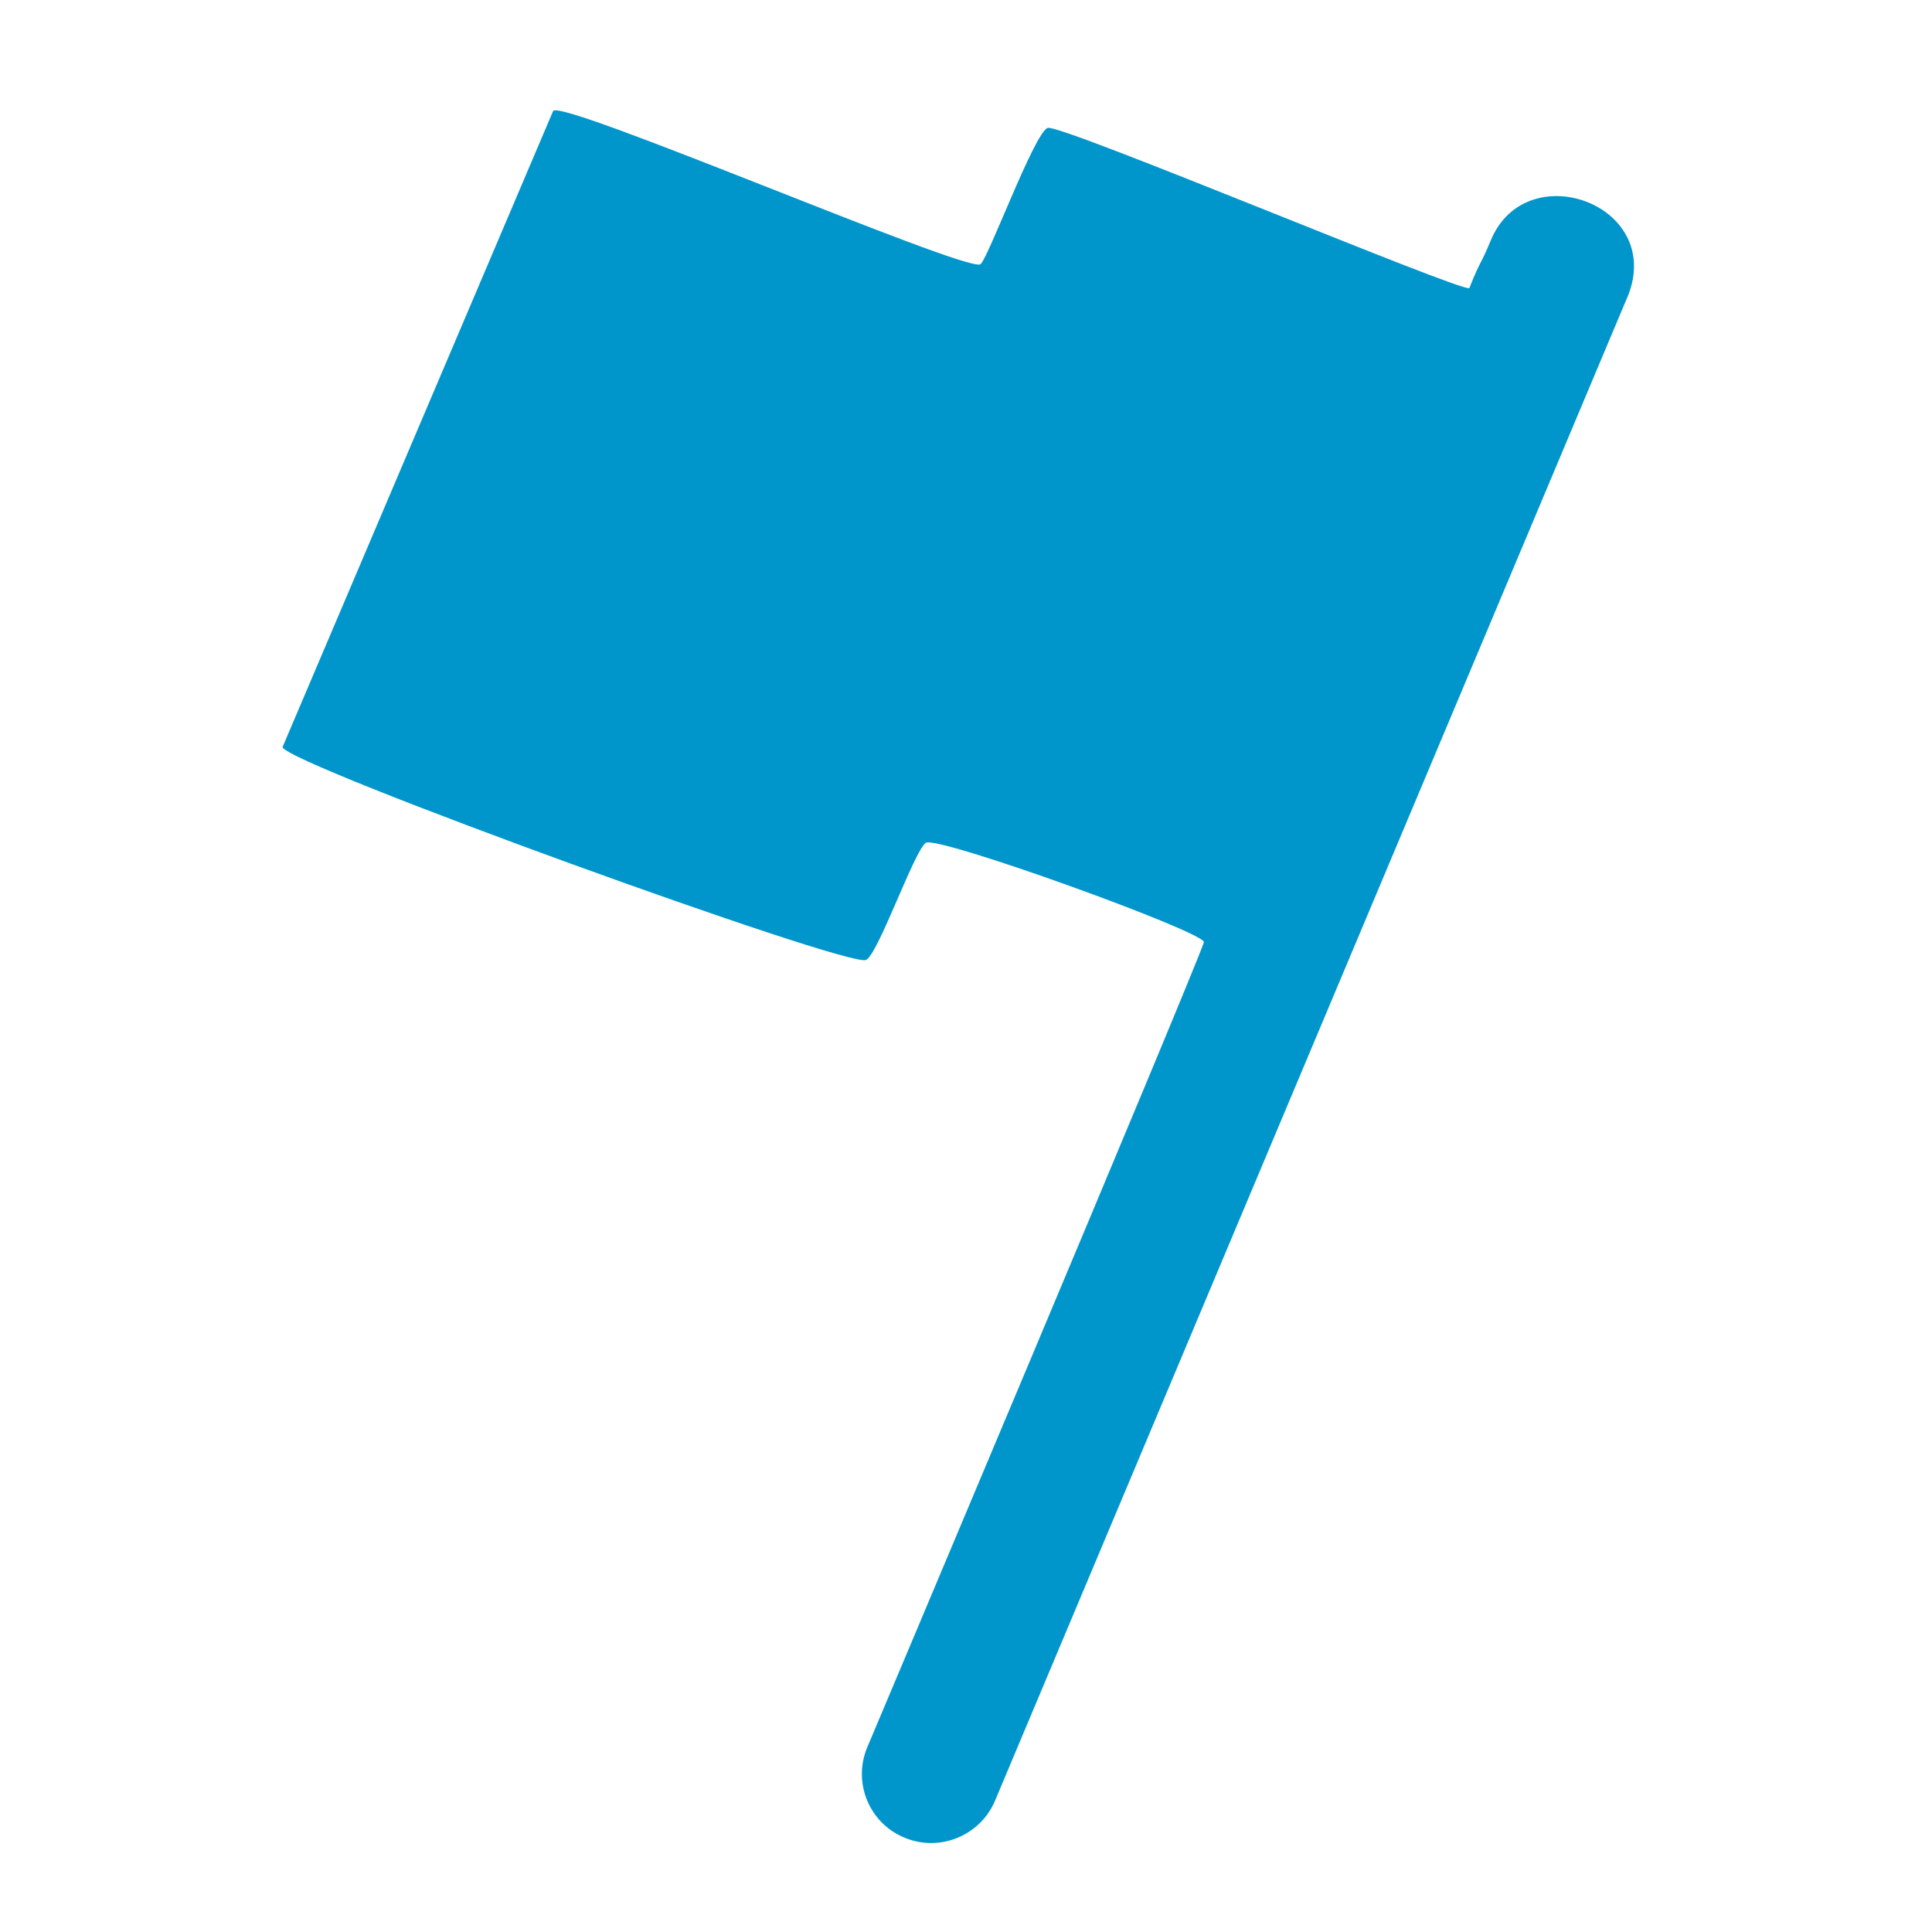 <?xml version="1.0" encoding="UTF-8" standalone="no"?>
<!-- Created with Inkscape (http://www.inkscape.org/) -->

<svg
   width="512"
   height="512"
   viewBox="0 0 135.467 135.467"
   version="1.1"
   id="svg1"
   xml:space="preserve"
   inkscape:version="1.4.2 (f4327f4, 2025-05-13)"
   sodipodi:docname="minhavisita-favicon-512.svg"
   xmlns:inkscape="http://www.inkscape.org/namespaces/inkscape"
   xmlns:sodipodi="http://sodipodi.sourceforge.net/DTD/sodipodi-0.dtd"
   xmlns="http://www.w3.org/2000/svg"
   xmlns:svg="http://www.w3.org/2000/svg"><sodipodi:namedview
     id="namedview1"
     pagecolor="#ffffff"
     bordercolor="#000000"
     borderopacity="0.25"
     inkscape:showpageshadow="2"
     inkscape:pageopacity="0.0"
     inkscape:pagecheckerboard="0"
     inkscape:deskcolor="#3a3a3a"
     inkscape:document-units="px"
     inkscape:zoom="0.71891835"
     inkscape:cx="102.93241"
     inkscape:cy="374.86872"
     inkscape:window-width="1920"
     inkscape:window-height="1009"
     inkscape:window-x="-8"
     inkscape:window-y="-8"
     inkscape:window-maximized="1"
     inkscape:current-layer="layer1" /><defs
     id="defs1" /><g
     inkscape:label="Camada 1"
     inkscape:groupmode="layer"
     id="layer1"><path
       fill-rule="evenodd"
       clip-rule="evenodd"
       d="m 19.808,52.391 c 0.486,1.288 39.727,15.503 40.918,14.92 0.85,-0.413 3.353,-7.581 4.179,-8.213 0.753,-0.559 19.754,6.318 19.511,6.974 -1.093,3.086 -23.618,56.472 -23.618,56.472 -1.02,2.478 0.17,5.322 2.649,6.318 2.478,1.021 5.321,-0.17 6.342,-2.649 L 113.988,21.118 c 3.086,-6.658 -6.925,-10.376 -9.452,-4.277 -0.753,1.822 -0.729,1.385 -1.506,3.353 C 102.835,20.656 74.333,8.652 73.459,8.968 72.511,9.309 69.182,18.42 68.72,18.542 67.36,18.955 39.466,6.951 38.785,7.777"
       id="path9"
       style="fill:#0096cc;fill-opacity:1;stroke-width:2.43" /></g></svg>
